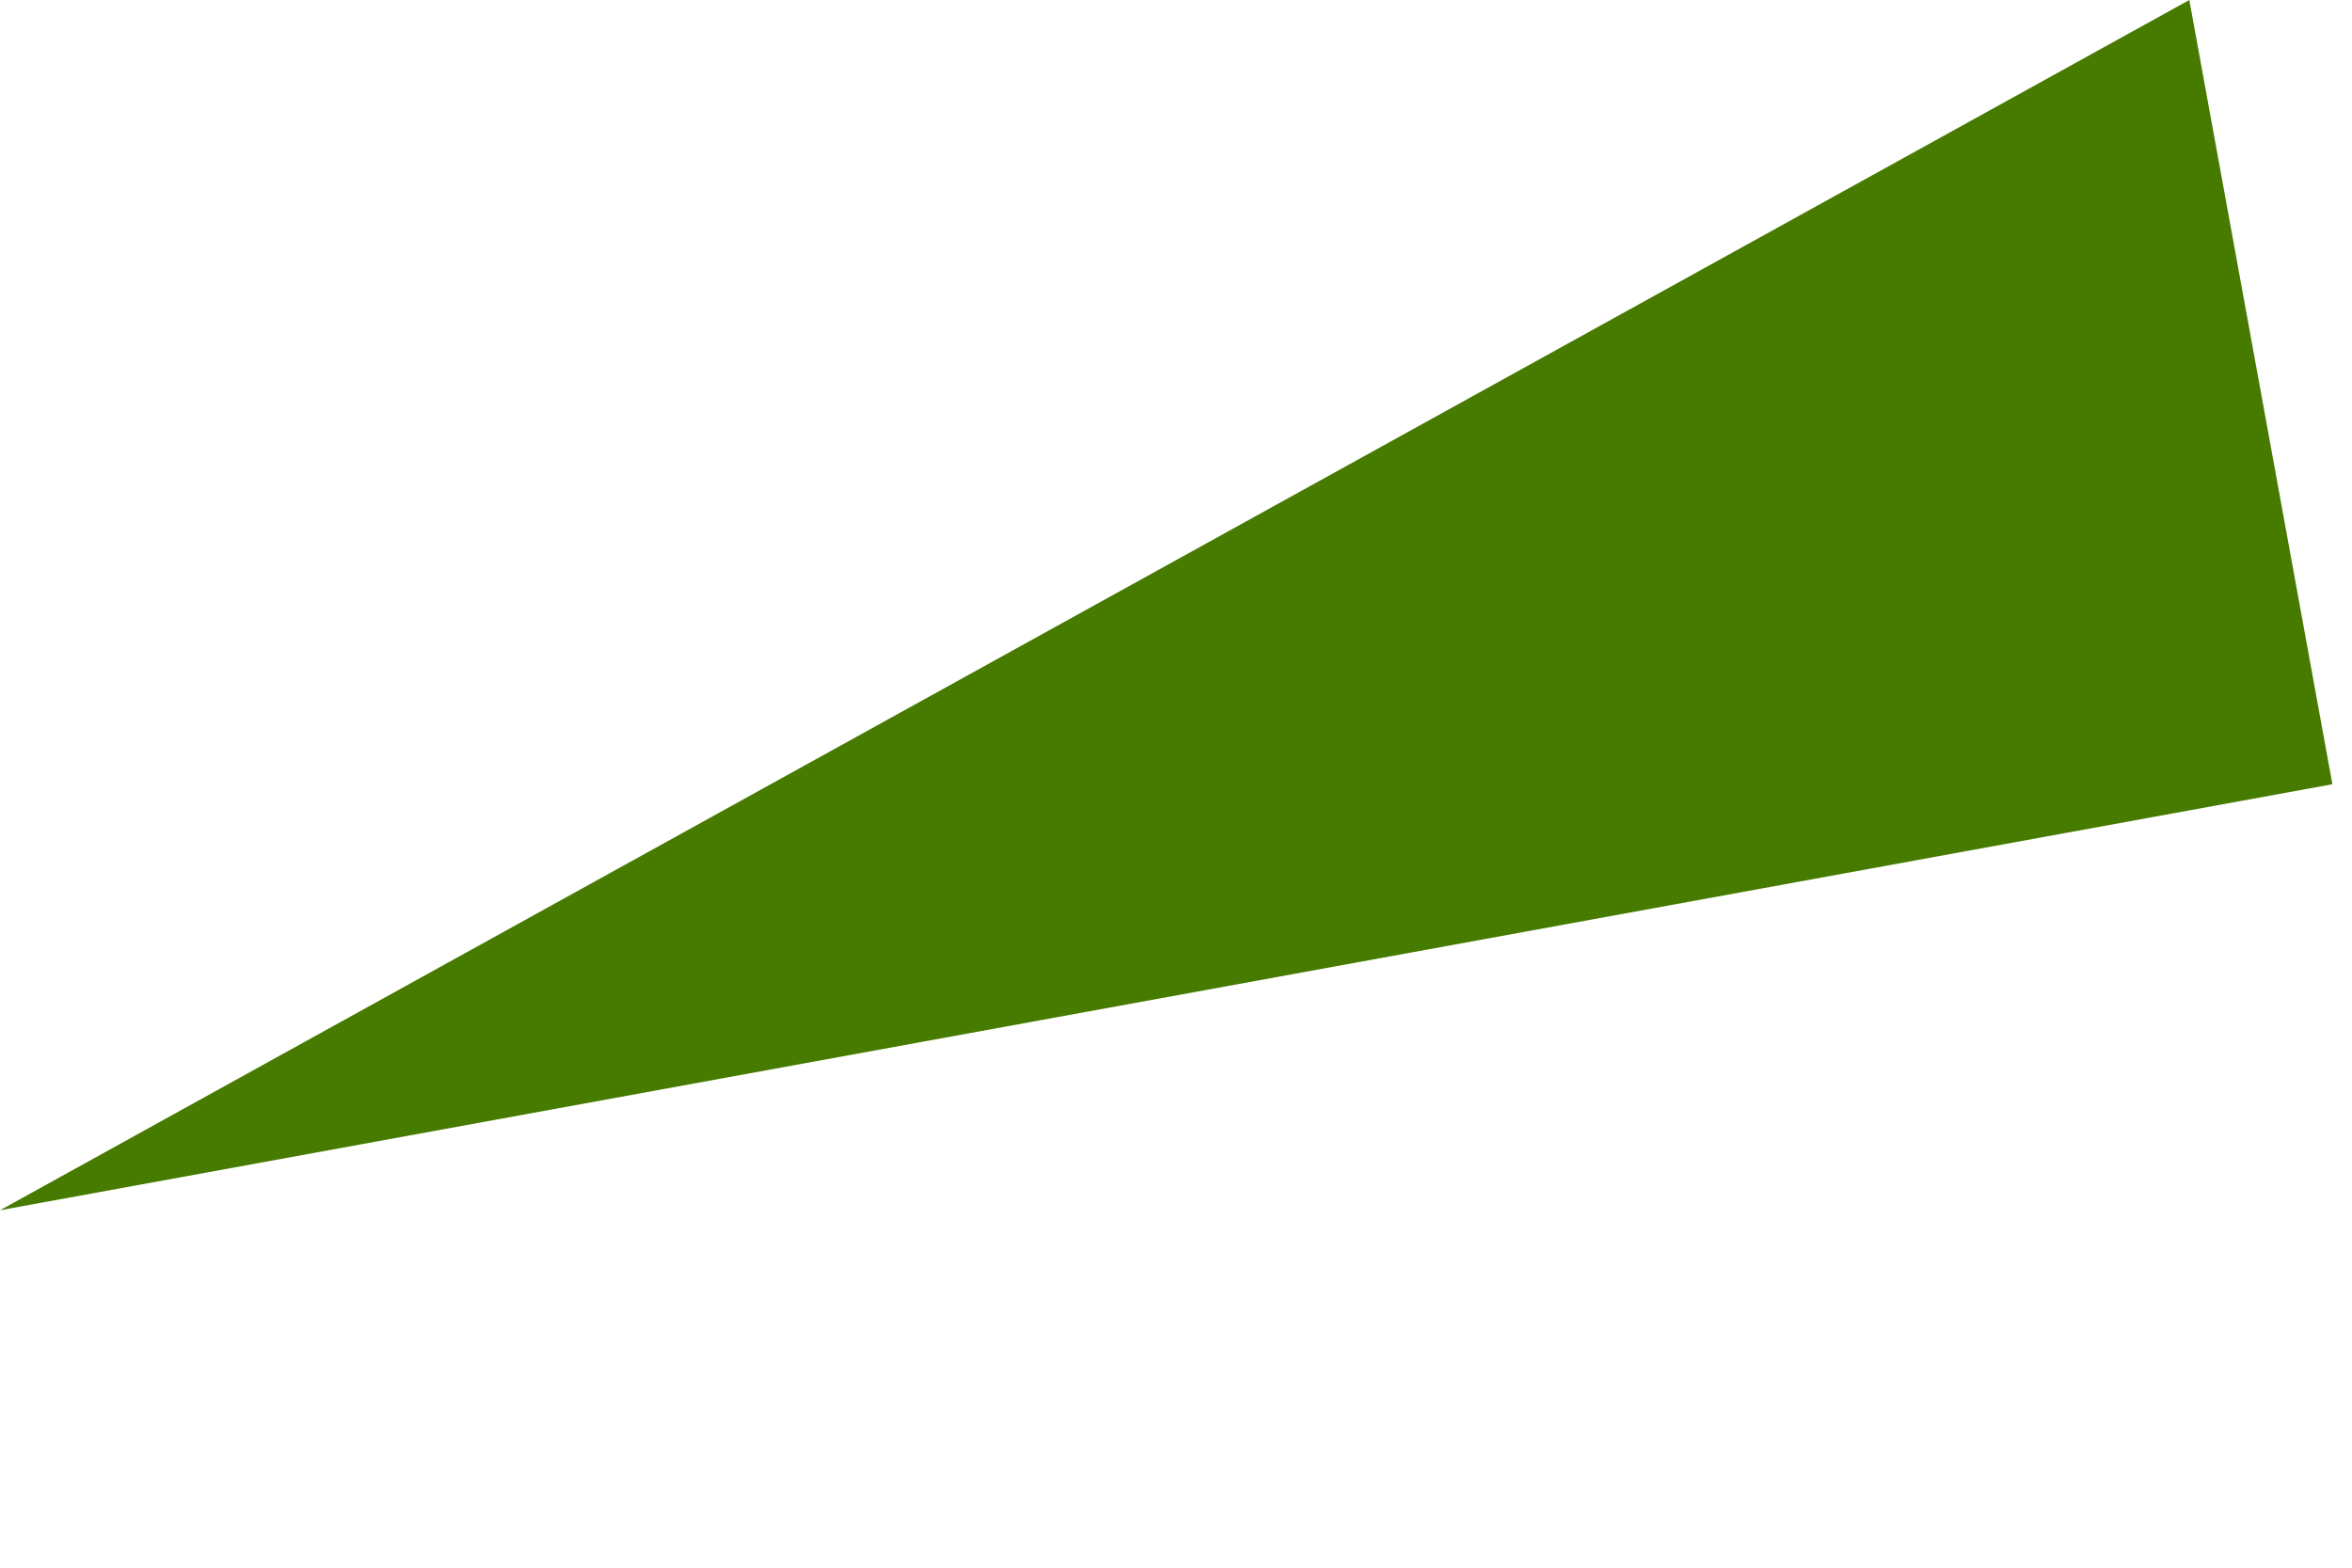 <?xml version="1.0" encoding="utf-8"?>
<svg xmlns="http://www.w3.org/2000/svg" fill="none" height="100%" overflow="visible" preserveAspectRatio="none" style="display: block;" viewBox="0 0 6 4" width="100%">
<path d="M5.95 2.001L0 3.088L5.585 0L5.95 2.001Z" fill="#467B00" id="Vector"/>
</svg>